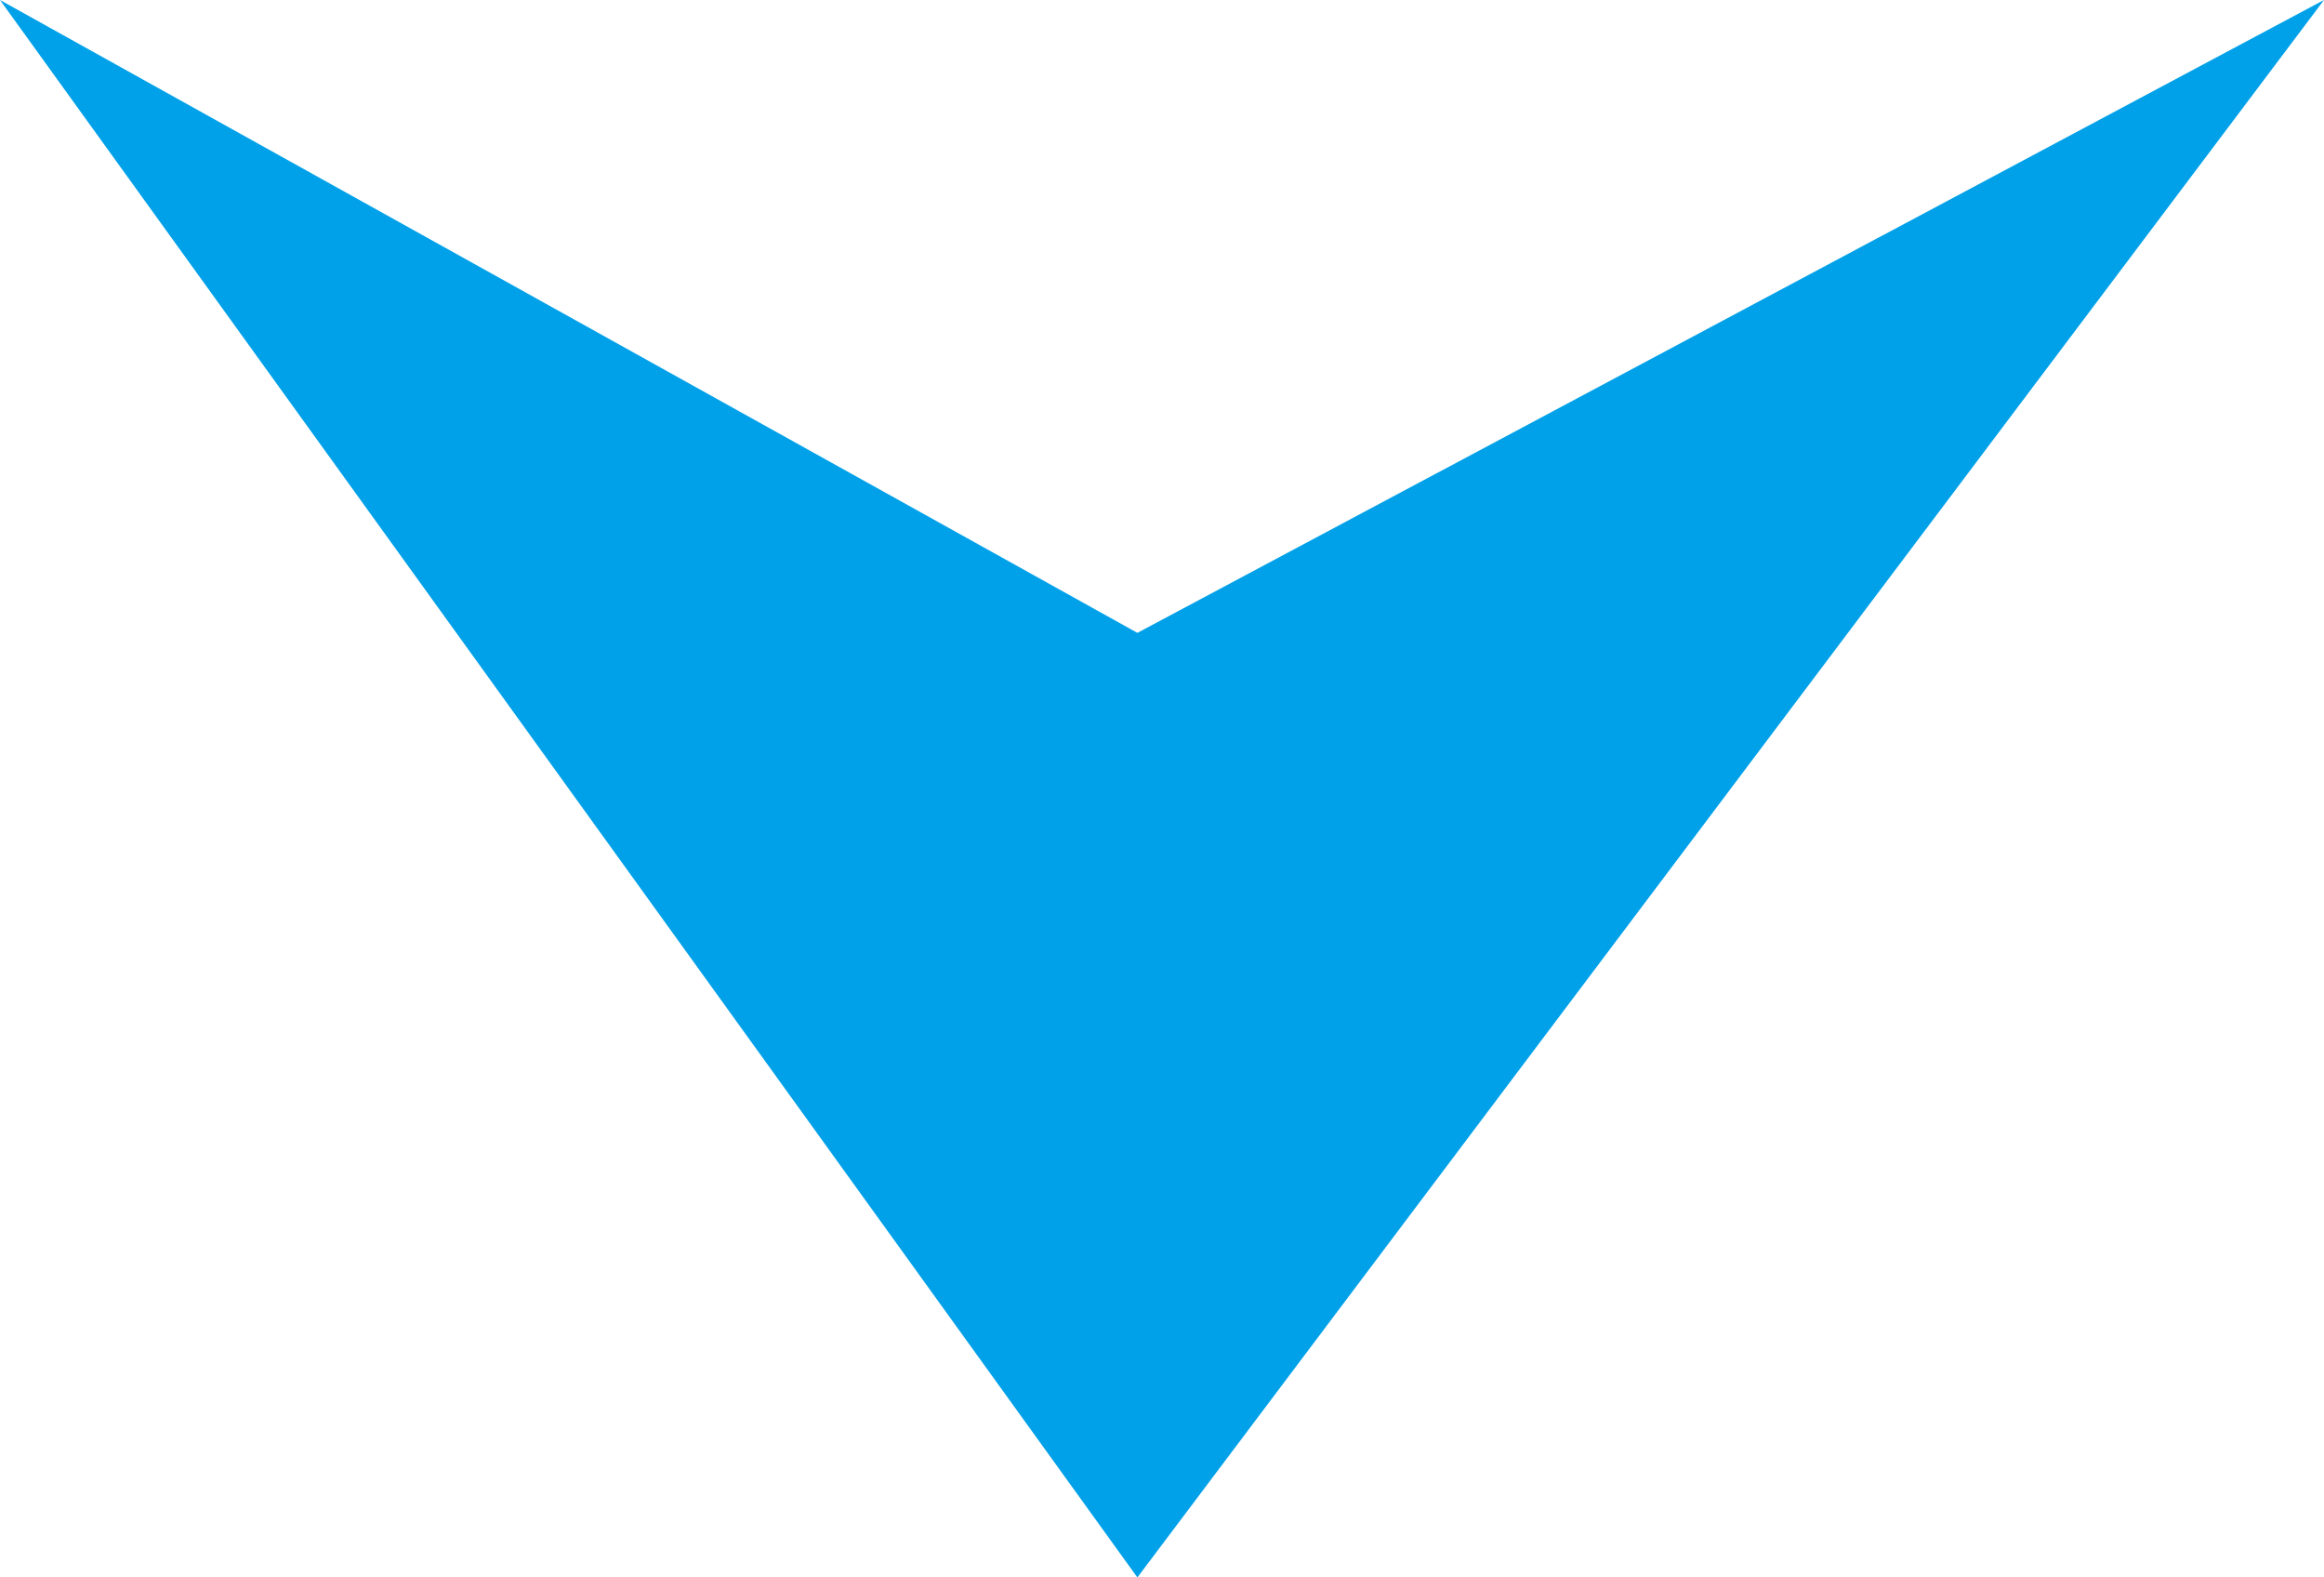 <svg xmlns="http://www.w3.org/2000/svg" width="18.733" height="12.712" viewBox="0 0 18.733 12.712">
  <path id="パス_1" data-name="パス 1" d="M1078.458,114.25l9.168,12.712,9.565-12.712-9.565,5.1Z" transform="translate(-1078.458 -114.25)" fill="#00a1e9"/>
</svg>
